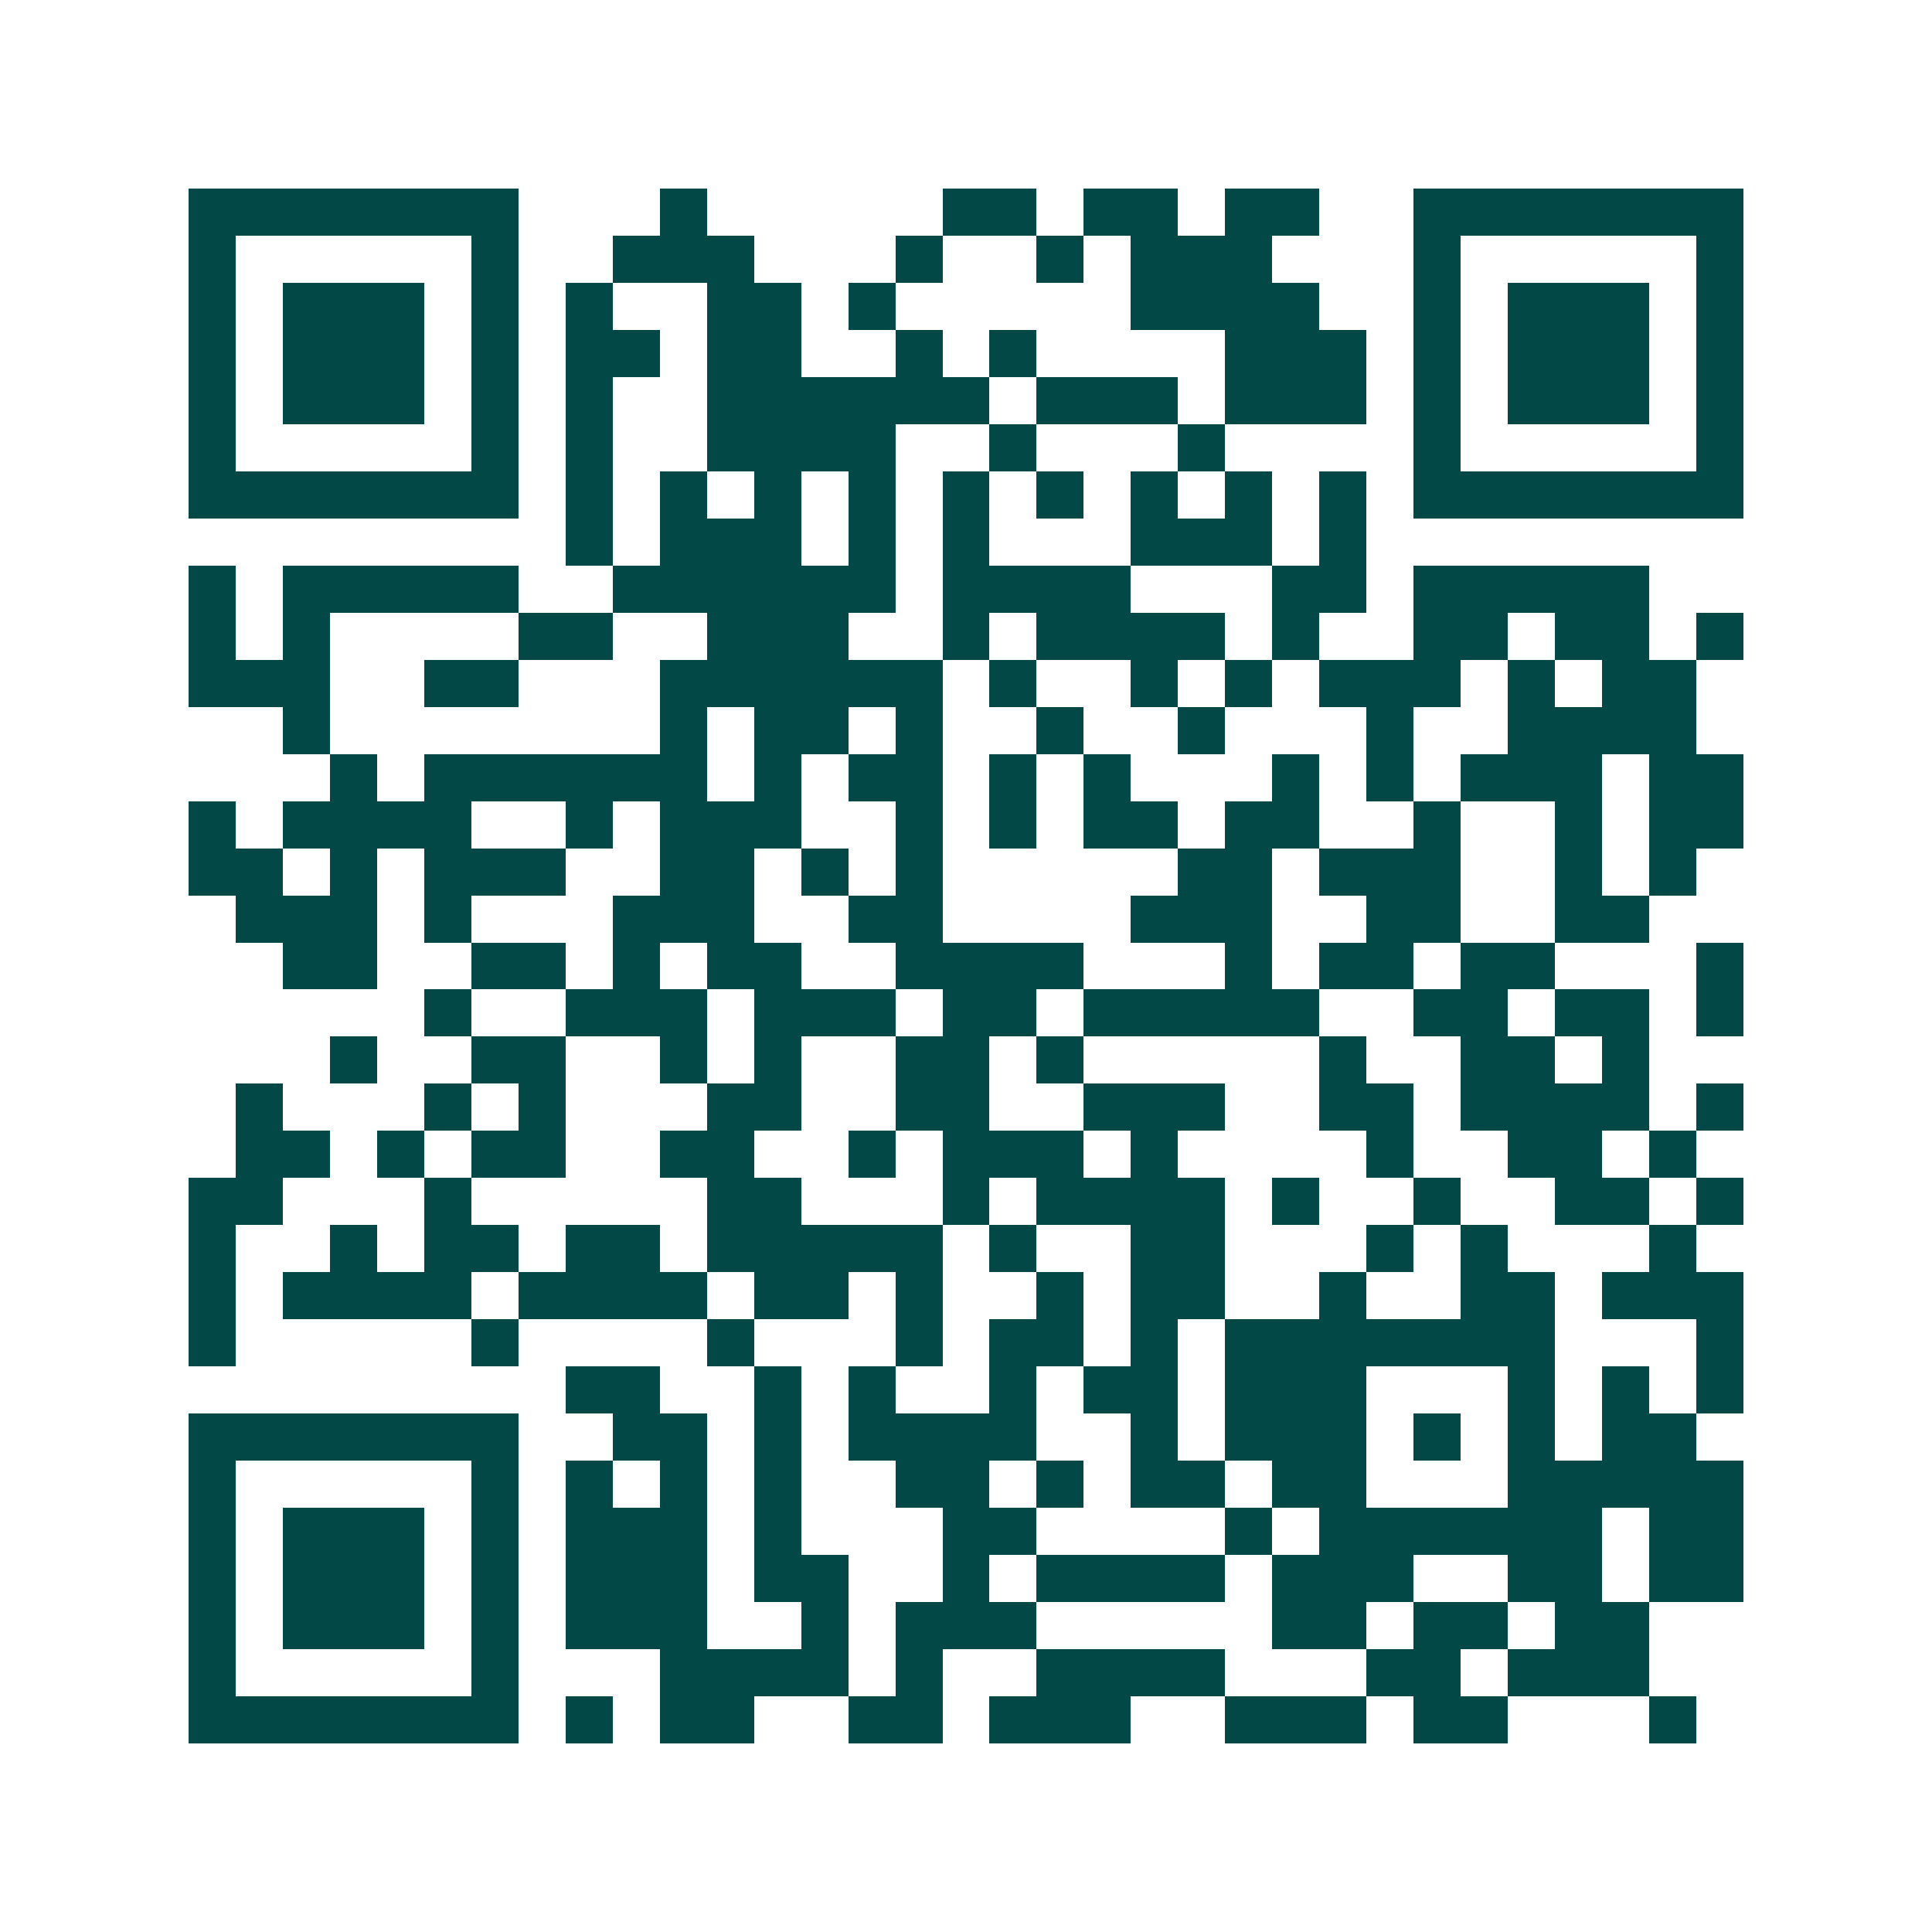 <svg xmlns="http://www.w3.org/2000/svg" width="200" height="200" viewBox="0 0 41 41" shape-rendering="crispEdges"><path fill="#ffffff" d="M0 0h41v41H0z"/><path stroke="#014847" d="M4 4.5h7m3 0h1m5 0h2m1 0h2m1 0h2m2 0h7M4 5.5h1m5 0h1m2 0h3m3 0h1m2 0h1m1 0h3m3 0h1m5 0h1M4 6.5h1m1 0h3m1 0h1m1 0h1m2 0h2m1 0h1m5 0h4m2 0h1m1 0h3m1 0h1M4 7.5h1m1 0h3m1 0h1m1 0h2m1 0h2m2 0h1m1 0h1m4 0h3m1 0h1m1 0h3m1 0h1M4 8.5h1m1 0h3m1 0h1m1 0h1m2 0h6m1 0h3m1 0h3m1 0h1m1 0h3m1 0h1M4 9.5h1m5 0h1m1 0h1m2 0h4m2 0h1m3 0h1m4 0h1m5 0h1M4 10.5h7m1 0h1m1 0h1m1 0h1m1 0h1m1 0h1m1 0h1m1 0h1m1 0h1m1 0h1m1 0h7M12 11.5h1m1 0h3m1 0h1m1 0h1m3 0h3m1 0h1M4 12.5h1m1 0h5m2 0h6m1 0h4m3 0h2m1 0h5M4 13.5h1m1 0h1m4 0h2m2 0h3m2 0h1m1 0h4m1 0h1m2 0h2m1 0h2m1 0h1M4 14.5h3m2 0h2m3 0h6m1 0h1m2 0h1m1 0h1m1 0h3m1 0h1m1 0h2M6 15.5h1m7 0h1m1 0h2m1 0h1m2 0h1m2 0h1m3 0h1m2 0h4M7 16.5h1m1 0h6m1 0h1m1 0h2m1 0h1m1 0h1m3 0h1m1 0h1m1 0h3m1 0h2M4 17.5h1m1 0h4m2 0h1m1 0h3m2 0h1m1 0h1m1 0h2m1 0h2m2 0h1m2 0h1m1 0h2M4 18.5h2m1 0h1m1 0h3m2 0h2m1 0h1m1 0h1m5 0h2m1 0h3m2 0h1m1 0h1M5 19.5h3m1 0h1m3 0h3m2 0h2m4 0h3m2 0h2m2 0h2M6 20.5h2m2 0h2m1 0h1m1 0h2m2 0h4m3 0h1m1 0h2m1 0h2m3 0h1M9 21.5h1m2 0h3m1 0h3m1 0h2m1 0h5m2 0h2m1 0h2m1 0h1M7 22.5h1m2 0h2m2 0h1m1 0h1m2 0h2m1 0h1m5 0h1m2 0h2m1 0h1M5 23.5h1m3 0h1m1 0h1m3 0h2m2 0h2m2 0h3m2 0h2m1 0h4m1 0h1M5 24.5h2m1 0h1m1 0h2m2 0h2m2 0h1m1 0h3m1 0h1m4 0h1m2 0h2m1 0h1M4 25.5h2m3 0h1m5 0h2m3 0h1m1 0h4m1 0h1m2 0h1m2 0h2m1 0h1M4 26.5h1m2 0h1m1 0h2m1 0h2m1 0h5m1 0h1m2 0h2m3 0h1m1 0h1m3 0h1M4 27.5h1m1 0h4m1 0h4m1 0h2m1 0h1m2 0h1m1 0h2m2 0h1m2 0h2m1 0h3M4 28.5h1m5 0h1m4 0h1m3 0h1m1 0h2m1 0h1m1 0h7m3 0h1M12 29.5h2m2 0h1m1 0h1m2 0h1m1 0h2m1 0h3m3 0h1m1 0h1m1 0h1M4 30.5h7m2 0h2m1 0h1m1 0h4m2 0h1m1 0h3m1 0h1m1 0h1m1 0h2M4 31.5h1m5 0h1m1 0h1m1 0h1m1 0h1m2 0h2m1 0h1m1 0h2m1 0h2m3 0h5M4 32.5h1m1 0h3m1 0h1m1 0h3m1 0h1m3 0h2m4 0h1m1 0h6m1 0h2M4 33.5h1m1 0h3m1 0h1m1 0h3m1 0h2m2 0h1m1 0h4m1 0h3m2 0h2m1 0h2M4 34.5h1m1 0h3m1 0h1m1 0h3m2 0h1m1 0h3m5 0h2m1 0h2m1 0h2M4 35.5h1m5 0h1m3 0h4m1 0h1m2 0h4m3 0h2m1 0h3M4 36.5h7m1 0h1m1 0h2m2 0h2m1 0h3m2 0h3m1 0h2m3 0h1"/></svg>
